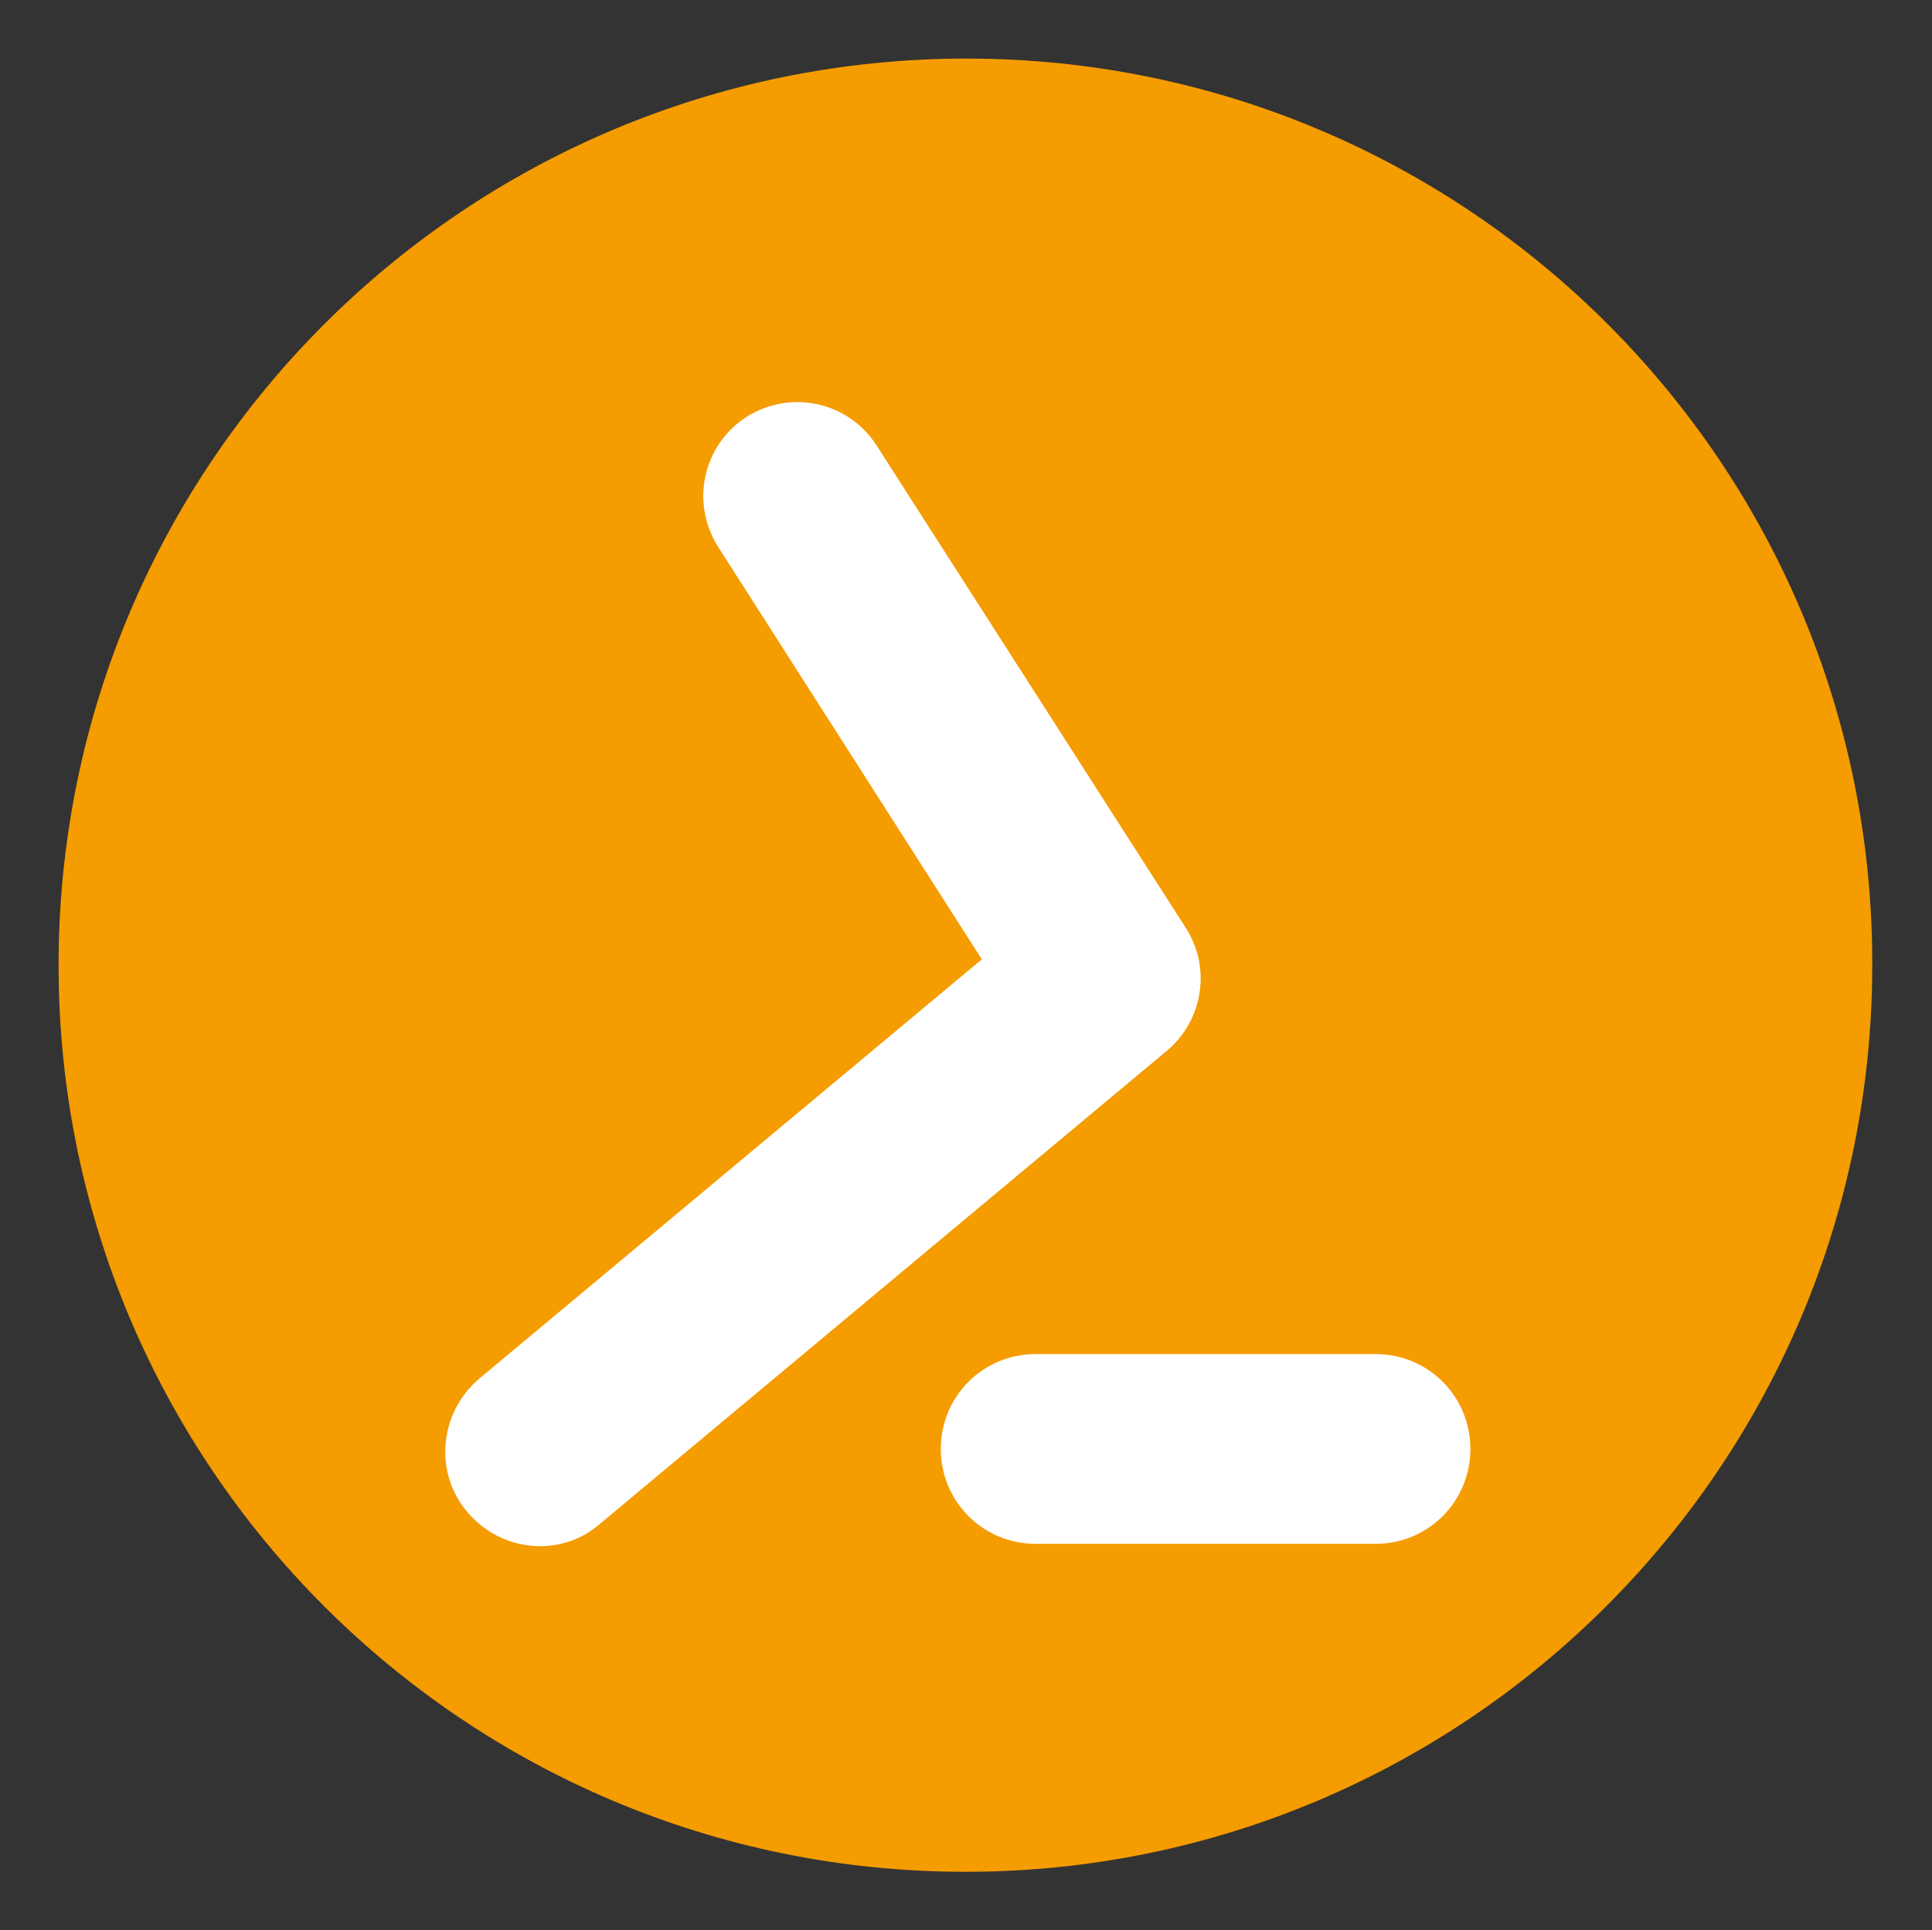 <?xml version="1.0" encoding="utf-8"?>
<!-- Generator: Adobe Illustrator 24.0.0, SVG Export Plug-In . SVG Version: 6.00 Build 0)  -->
<svg version="1.1" id="Ebene_1" xmlns="http://www.w3.org/2000/svg" xmlns:xlink="http://www.w3.org/1999/xlink" x="0px" y="0px"
	 viewBox="0 0 164.9 164.8" style="enable-background:new 0 0 164.9 164.8;" xml:space="preserve">
<rect x="0" y="0" width="164.9" height="164.8" fill="#333333" stroke="none"/>
<style type="text/css">
	.st0{fill:#F59C00;}
	.st1{fill:#FFFFFF;}
</style>
<path class="st0" d="M82.5,5C39.7,5,5,39.6,5,82.4c0,42.8,34.7,77.4,77.4,77.4s77.4-34.7,77.4-77.4C159.9,39.6,125.2,5,82.5,5z"/>
<path class="st1" d="M46.1,132c-2.3,0-4.6-1-6.2-2.9c-2.9-3.4-2.4-8.5,1-11.4l42.9-35.8L61.3,46.7c-2.4-3.8-1.3-8.7,2.4-11.1
	c3.8-2.4,8.7-1.3,11.1,2.4l26.4,41.2c2.2,3.4,1.5,7.9-1.6,10.5l-48.4,40.4C49.7,131.4,47.9,132,46.1,132z"/>
<path class="st1" d="M117.4,131.8h-29c-4.5,0-8.1-3.6-8.1-8.1c0-4.5,3.6-8.1,8.1-8.1h29c4.5,0,8.1,3.6,8.1,8.1
	C125.5,128.2,121.9,131.8,117.4,131.8z"/>
</svg>

